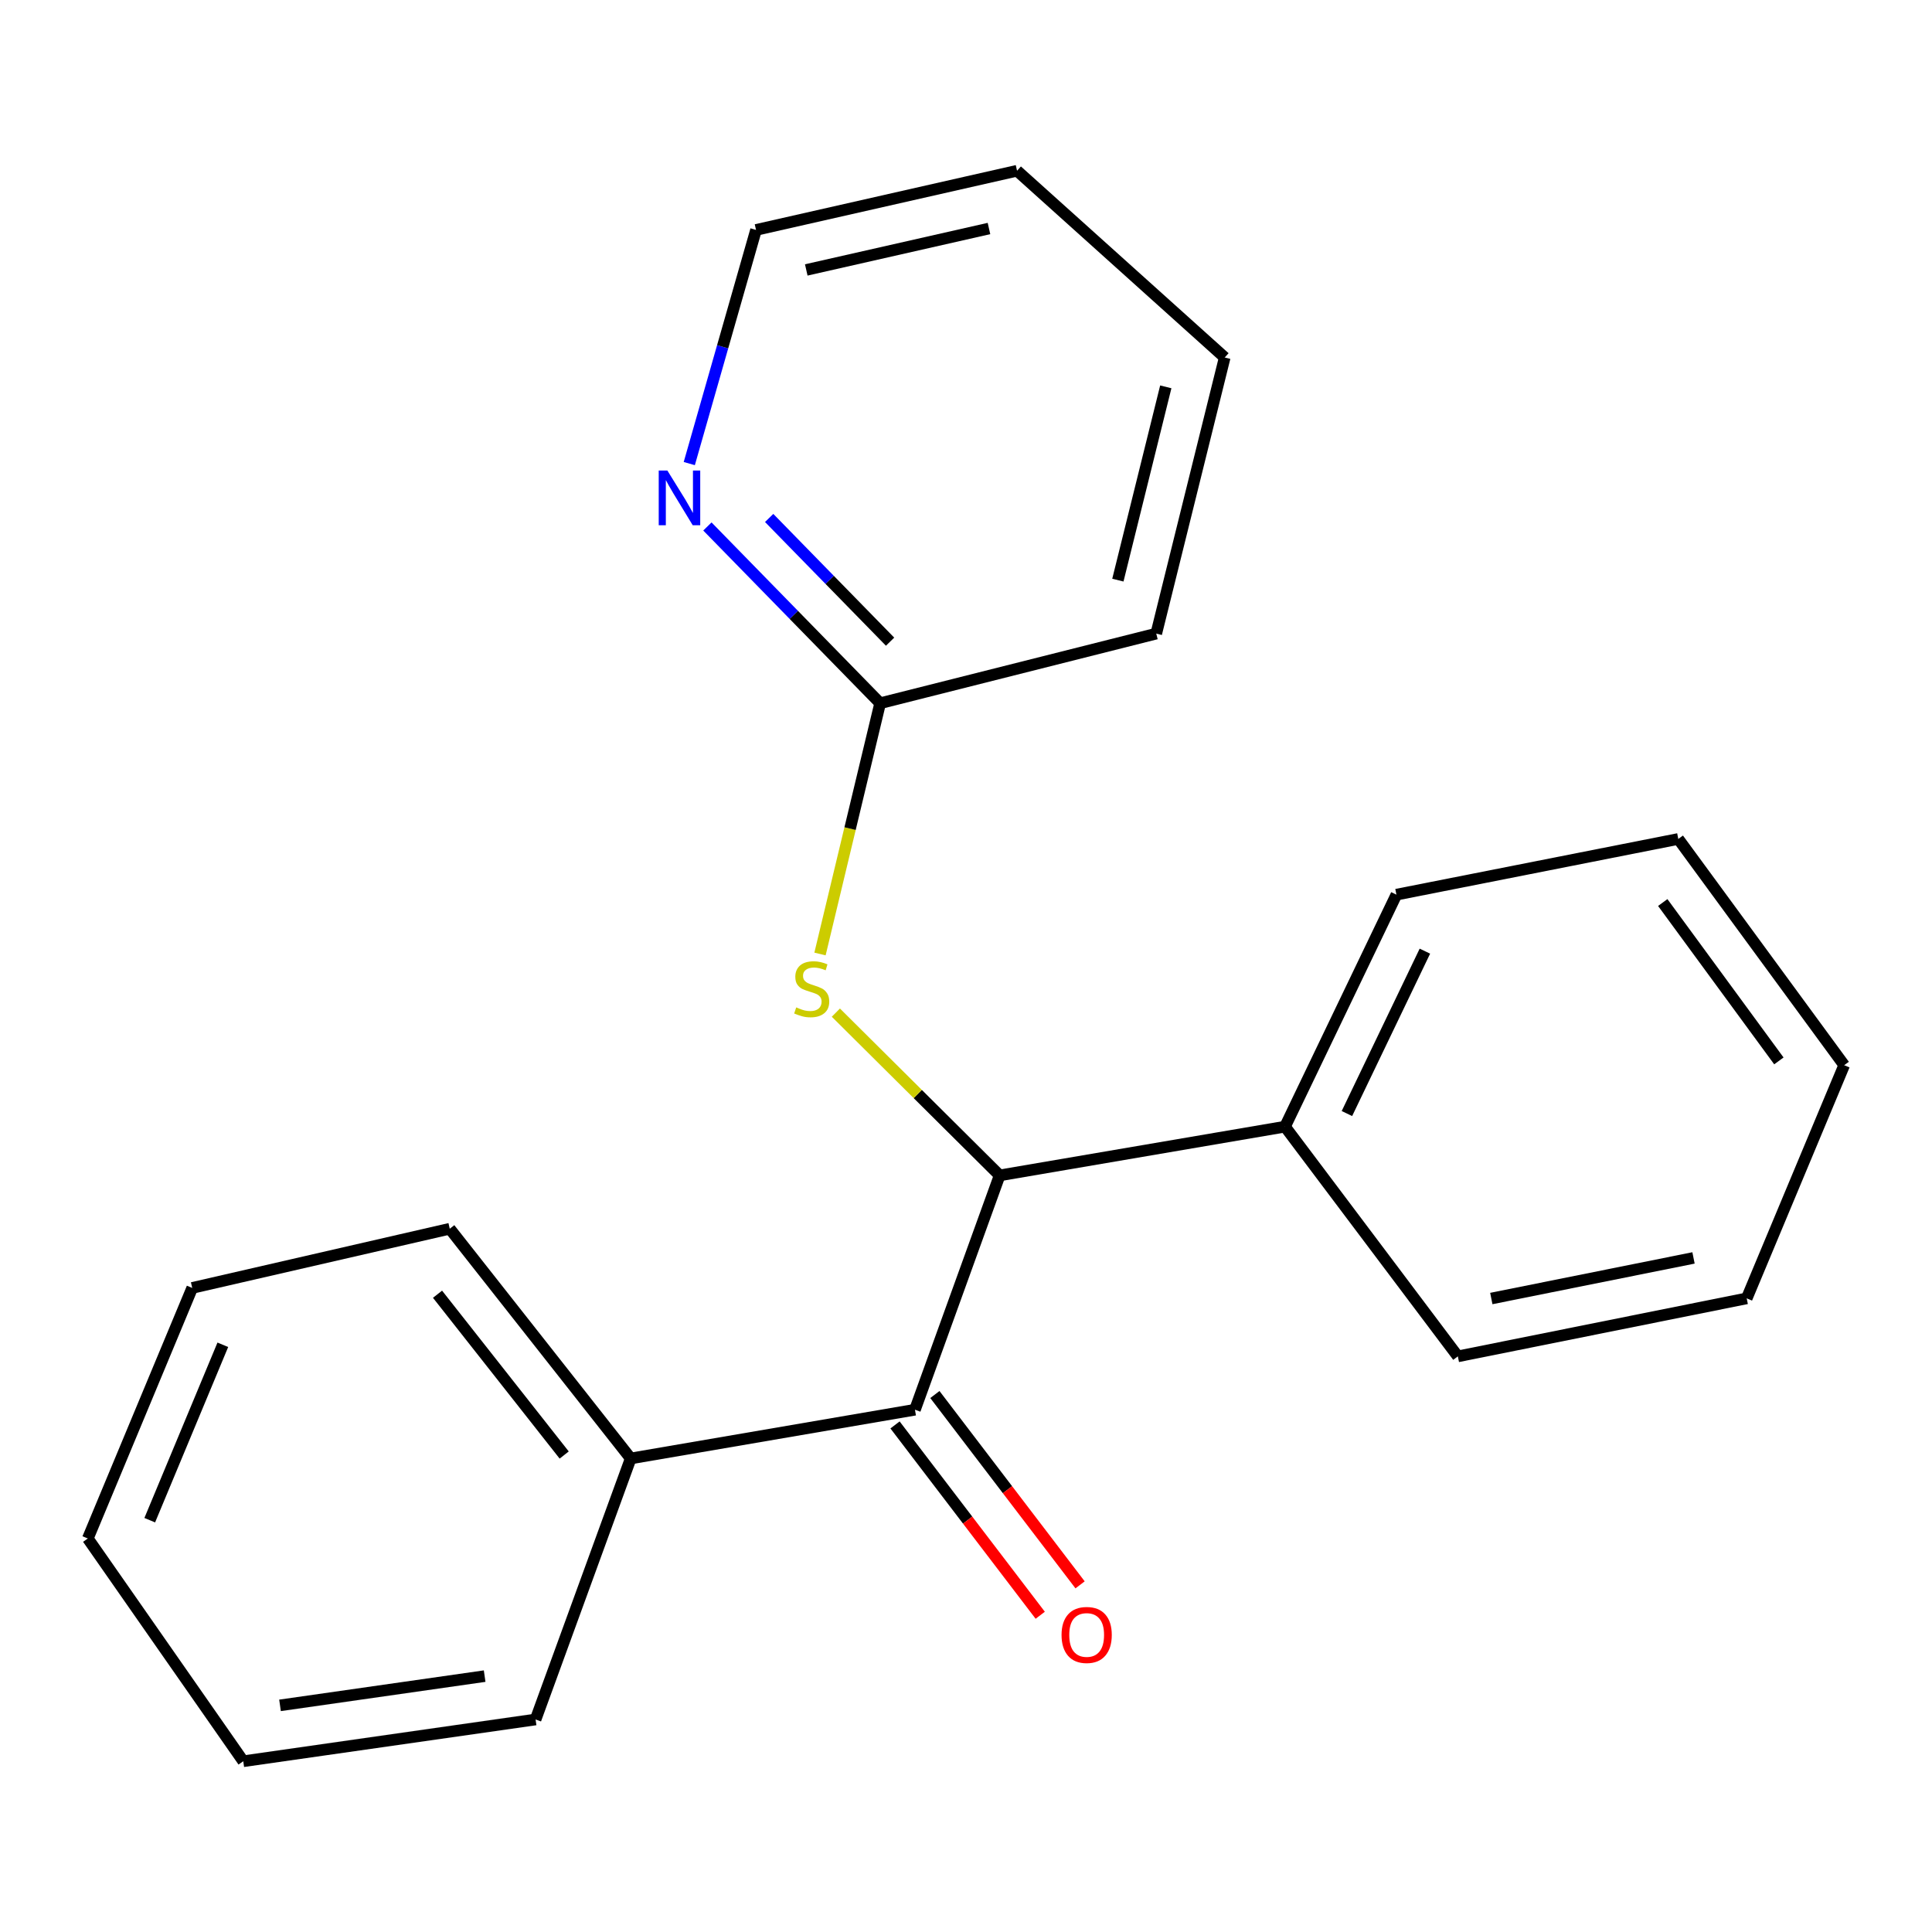 <?xml version='1.0' encoding='iso-8859-1'?>
<svg version='1.1' baseProfile='full'
              xmlns='http://www.w3.org/2000/svg'
                      xmlns:rdkit='http://www.rdkit.org/xml'
                      xmlns:xlink='http://www.w3.org/1999/xlink'
                  xml:space='preserve'
width='1000px' height='1000px' viewBox='0 0 1000 1000'>
<!-- END OF HEADER -->
<rect style='opacity:1.0;fill:#FFFFFF;stroke:none' width='1000' height='1000' x='0' y='0'> </rect>
<path class='bond-0' d='M 517.412,608.379 L 473.579,729.673' style='fill:none;fill-rule:evenodd;stroke:#000000;stroke-width:6px;stroke-linecap:butt;stroke-linejoin:miter;stroke-opacity:1' />
<path class='bond-1' d='M 517.412,608.379 L 475.026,566.257' style='fill:none;fill-rule:evenodd;stroke:#000000;stroke-width:6px;stroke-linecap:butt;stroke-linejoin:miter;stroke-opacity:1' />
<path class='bond-1' d='M 475.026,566.257 L 432.641,524.135' style='fill:none;fill-rule:evenodd;stroke:#CCCC00;stroke-width:6px;stroke-linecap:butt;stroke-linejoin:miter;stroke-opacity:1' />
<path class='bond-6' d='M 517.412,608.379 L 665.127,583.154' style='fill:none;fill-rule:evenodd;stroke:#000000;stroke-width:6px;stroke-linecap:butt;stroke-linejoin:miter;stroke-opacity:1' />
<path class='bond-4' d='M 463.265,737.541 L 500.844,786.797' style='fill:none;fill-rule:evenodd;stroke:#000000;stroke-width:6px;stroke-linecap:butt;stroke-linejoin:miter;stroke-opacity:1' />
<path class='bond-4' d='M 500.844,786.797 L 538.422,836.052' style='fill:none;fill-rule:evenodd;stroke:#FF0000;stroke-width:6px;stroke-linecap:butt;stroke-linejoin:miter;stroke-opacity:1' />
<path class='bond-4' d='M 483.893,721.804 L 521.471,771.059' style='fill:none;fill-rule:evenodd;stroke:#000000;stroke-width:6px;stroke-linecap:butt;stroke-linejoin:miter;stroke-opacity:1' />
<path class='bond-4' d='M 521.471,771.059 L 559.05,820.315' style='fill:none;fill-rule:evenodd;stroke:#FF0000;stroke-width:6px;stroke-linecap:butt;stroke-linejoin:miter;stroke-opacity:1' />
<path class='bond-5' d='M 473.579,729.673 L 326.455,754.897' style='fill:none;fill-rule:evenodd;stroke:#000000;stroke-width:6px;stroke-linecap:butt;stroke-linejoin:miter;stroke-opacity:1' />
<path class='bond-2' d='M 424.43,493.787 L 439.996,428.888' style='fill:none;fill-rule:evenodd;stroke:#CCCC00;stroke-width:6px;stroke-linecap:butt;stroke-linejoin:miter;stroke-opacity:1' />
<path class='bond-2' d='M 439.996,428.888 L 455.562,363.99' style='fill:none;fill-rule:evenodd;stroke:#000000;stroke-width:6px;stroke-linecap:butt;stroke-linejoin:miter;stroke-opacity:1' />
<path class='bond-3' d='M 455.562,363.99 L 410.856,318.247' style='fill:none;fill-rule:evenodd;stroke:#000000;stroke-width:6px;stroke-linecap:butt;stroke-linejoin:miter;stroke-opacity:1' />
<path class='bond-3' d='M 410.856,318.247 L 366.149,272.505' style='fill:none;fill-rule:evenodd;stroke:#0000FF;stroke-width:6px;stroke-linecap:butt;stroke-linejoin:miter;stroke-opacity:1' />
<path class='bond-3' d='M 460.705,332.132 L 429.41,300.113' style='fill:none;fill-rule:evenodd;stroke:#000000;stroke-width:6px;stroke-linecap:butt;stroke-linejoin:miter;stroke-opacity:1' />
<path class='bond-3' d='M 429.41,300.113 L 398.116,268.093' style='fill:none;fill-rule:evenodd;stroke:#0000FF;stroke-width:6px;stroke-linecap:butt;stroke-linejoin:miter;stroke-opacity:1' />
<path class='bond-8' d='M 455.562,363.99 L 598.476,327.955' style='fill:none;fill-rule:evenodd;stroke:#000000;stroke-width:6px;stroke-linecap:butt;stroke-linejoin:miter;stroke-opacity:1' />
<path class='bond-7' d='M 356.77,239.949 L 374.044,179.479' style='fill:none;fill-rule:evenodd;stroke:#0000FF;stroke-width:6px;stroke-linecap:butt;stroke-linejoin:miter;stroke-opacity:1' />
<path class='bond-7' d='M 374.044,179.479 L 391.318,119.009' style='fill:none;fill-rule:evenodd;stroke:#000000;stroke-width:6px;stroke-linecap:butt;stroke-linejoin:miter;stroke-opacity:1' />
<path class='bond-9' d='M 326.455,754.897 L 232.793,635.996' style='fill:none;fill-rule:evenodd;stroke:#000000;stroke-width:6px;stroke-linecap:butt;stroke-linejoin:miter;stroke-opacity:1' />
<path class='bond-9' d='M 292.025,753.117 L 226.461,669.886' style='fill:none;fill-rule:evenodd;stroke:#000000;stroke-width:6px;stroke-linecap:butt;stroke-linejoin:miter;stroke-opacity:1' />
<path class='bond-10' d='M 326.455,754.897 L 277.217,890' style='fill:none;fill-rule:evenodd;stroke:#000000;stroke-width:6px;stroke-linecap:butt;stroke-linejoin:miter;stroke-opacity:1' />
<path class='bond-11' d='M 665.127,583.154 L 722.783,463.071' style='fill:none;fill-rule:evenodd;stroke:#000000;stroke-width:6px;stroke-linecap:butt;stroke-linejoin:miter;stroke-opacity:1' />
<path class='bond-11' d='M 697.164,576.372 L 737.523,492.314' style='fill:none;fill-rule:evenodd;stroke:#000000;stroke-width:6px;stroke-linecap:butt;stroke-linejoin:miter;stroke-opacity:1' />
<path class='bond-12' d='M 665.127,583.154 L 754.58,702.055' style='fill:none;fill-rule:evenodd;stroke:#000000;stroke-width:6px;stroke-linecap:butt;stroke-linejoin:miter;stroke-opacity:1' />
<path class='bond-22' d='M 391.318,119.009 L 526.421,88.379' style='fill:none;fill-rule:evenodd;stroke:#000000;stroke-width:6px;stroke-linecap:butt;stroke-linejoin:miter;stroke-opacity:1' />
<path class='bond-22' d='M 417.32,139.718 L 511.892,118.277' style='fill:none;fill-rule:evenodd;stroke:#000000;stroke-width:6px;stroke-linecap:butt;stroke-linejoin:miter;stroke-opacity:1' />
<path class='bond-14' d='M 598.476,327.955 L 633.906,185.04' style='fill:none;fill-rule:evenodd;stroke:#000000;stroke-width:6px;stroke-linecap:butt;stroke-linejoin:miter;stroke-opacity:1' />
<path class='bond-14' d='M 578.608,300.274 L 603.409,200.234' style='fill:none;fill-rule:evenodd;stroke:#000000;stroke-width:6px;stroke-linecap:butt;stroke-linejoin:miter;stroke-opacity:1' />
<path class='bond-18' d='M 232.793,635.996 L 99.493,666.626' style='fill:none;fill-rule:evenodd;stroke:#000000;stroke-width:6px;stroke-linecap:butt;stroke-linejoin:miter;stroke-opacity:1' />
<path class='bond-15' d='M 277.217,890 L 125.913,911.621' style='fill:none;fill-rule:evenodd;stroke:#000000;stroke-width:6px;stroke-linecap:butt;stroke-linejoin:miter;stroke-opacity:1' />
<path class='bond-15' d='M 250.851,867.558 L 144.939,882.693' style='fill:none;fill-rule:evenodd;stroke:#000000;stroke-width:6px;stroke-linecap:butt;stroke-linejoin:miter;stroke-opacity:1' />
<path class='bond-16' d='M 722.783,463.071 L 868.681,434.243' style='fill:none;fill-rule:evenodd;stroke:#000000;stroke-width:6px;stroke-linecap:butt;stroke-linejoin:miter;stroke-opacity:1' />
<path class='bond-17' d='M 754.58,702.055 L 904.096,672.031' style='fill:none;fill-rule:evenodd;stroke:#000000;stroke-width:6px;stroke-linecap:butt;stroke-linejoin:miter;stroke-opacity:1' />
<path class='bond-17' d='M 771.899,672.114 L 876.561,651.097' style='fill:none;fill-rule:evenodd;stroke:#000000;stroke-width:6px;stroke-linecap:butt;stroke-linejoin:miter;stroke-opacity:1' />
<path class='bond-13' d='M 526.421,88.379 L 633.906,185.04' style='fill:none;fill-rule:evenodd;stroke:#000000;stroke-width:6px;stroke-linecap:butt;stroke-linejoin:miter;stroke-opacity:1' />
<path class='bond-20' d='M 125.913,911.621 L 45.455,796.323' style='fill:none;fill-rule:evenodd;stroke:#000000;stroke-width:6px;stroke-linecap:butt;stroke-linejoin:miter;stroke-opacity:1' />
<path class='bond-21' d='M 868.681,434.243 L 954.545,551.343' style='fill:none;fill-rule:evenodd;stroke:#000000;stroke-width:6px;stroke-linecap:butt;stroke-linejoin:miter;stroke-opacity:1' />
<path class='bond-21' d='M 860.638,467.15 L 920.743,549.12' style='fill:none;fill-rule:evenodd;stroke:#000000;stroke-width:6px;stroke-linecap:butt;stroke-linejoin:miter;stroke-opacity:1' />
<path class='bond-19' d='M 904.096,672.031 L 954.545,551.343' style='fill:none;fill-rule:evenodd;stroke:#000000;stroke-width:6px;stroke-linecap:butt;stroke-linejoin:miter;stroke-opacity:1' />
<path class='bond-23' d='M 99.493,666.626 L 45.455,796.323' style='fill:none;fill-rule:evenodd;stroke:#000000;stroke-width:6px;stroke-linecap:butt;stroke-linejoin:miter;stroke-opacity:1' />
<path class='bond-23' d='M 115.336,696.059 L 77.51,786.847' style='fill:none;fill-rule:evenodd;stroke:#000000;stroke-width:6px;stroke-linecap:butt;stroke-linejoin:miter;stroke-opacity:1' />
<path  class='atom-2' d='M 412.132 521.424
Q 412.452 521.544, 413.772 522.104
Q 415.092 522.664, 416.532 523.024
Q 418.012 523.344, 419.452 523.344
Q 422.132 523.344, 423.692 522.064
Q 425.252 520.744, 425.252 518.464
Q 425.252 516.904, 424.452 515.944
Q 423.692 514.984, 422.492 514.464
Q 421.292 513.944, 419.292 513.344
Q 416.772 512.584, 415.252 511.864
Q 413.772 511.144, 412.692 509.624
Q 411.652 508.104, 411.652 505.544
Q 411.652 501.984, 414.052 499.784
Q 416.492 497.584, 421.292 497.584
Q 424.572 497.584, 428.292 499.144
L 427.372 502.224
Q 423.972 500.824, 421.412 500.824
Q 418.652 500.824, 417.132 501.984
Q 415.612 503.104, 415.652 505.064
Q 415.652 506.584, 416.412 507.504
Q 417.212 508.424, 418.332 508.944
Q 419.492 509.464, 421.412 510.064
Q 423.972 510.864, 425.492 511.664
Q 427.012 512.464, 428.092 514.104
Q 429.212 515.704, 429.212 518.464
Q 429.212 522.384, 426.572 524.504
Q 423.972 526.584, 419.612 526.584
Q 417.092 526.584, 415.172 526.024
Q 413.292 525.504, 411.052 524.584
L 412.132 521.424
' fill='#CCCC00'/>
<path  class='atom-4' d='M 345.434 243.555
L 354.714 258.555
Q 355.634 260.035, 357.114 262.715
Q 358.594 265.395, 358.674 265.555
L 358.674 243.555
L 362.434 243.555
L 362.434 271.875
L 358.554 271.875
L 348.594 255.475
Q 347.434 253.555, 346.194 251.355
Q 344.994 249.155, 344.634 248.475
L 344.634 271.875
L 340.954 271.875
L 340.954 243.555
L 345.434 243.555
' fill='#0000FF'/>
<path  class='atom-5' d='M 549.456 846.247
Q 549.456 839.447, 552.816 835.647
Q 556.176 831.847, 562.456 831.847
Q 568.736 831.847, 572.096 835.647
Q 575.456 839.447, 575.456 846.247
Q 575.456 853.127, 572.056 857.047
Q 568.656 860.927, 562.456 860.927
Q 556.216 860.927, 552.816 857.047
Q 549.456 853.167, 549.456 846.247
M 562.456 857.727
Q 566.776 857.727, 569.096 854.847
Q 571.456 851.927, 571.456 846.247
Q 571.456 840.687, 569.096 837.887
Q 566.776 835.047, 562.456 835.047
Q 558.136 835.047, 555.776 837.847
Q 553.456 840.647, 553.456 846.247
Q 553.456 851.967, 555.776 854.847
Q 558.136 857.727, 562.456 857.727
' fill='#FF0000'/>
</svg>
